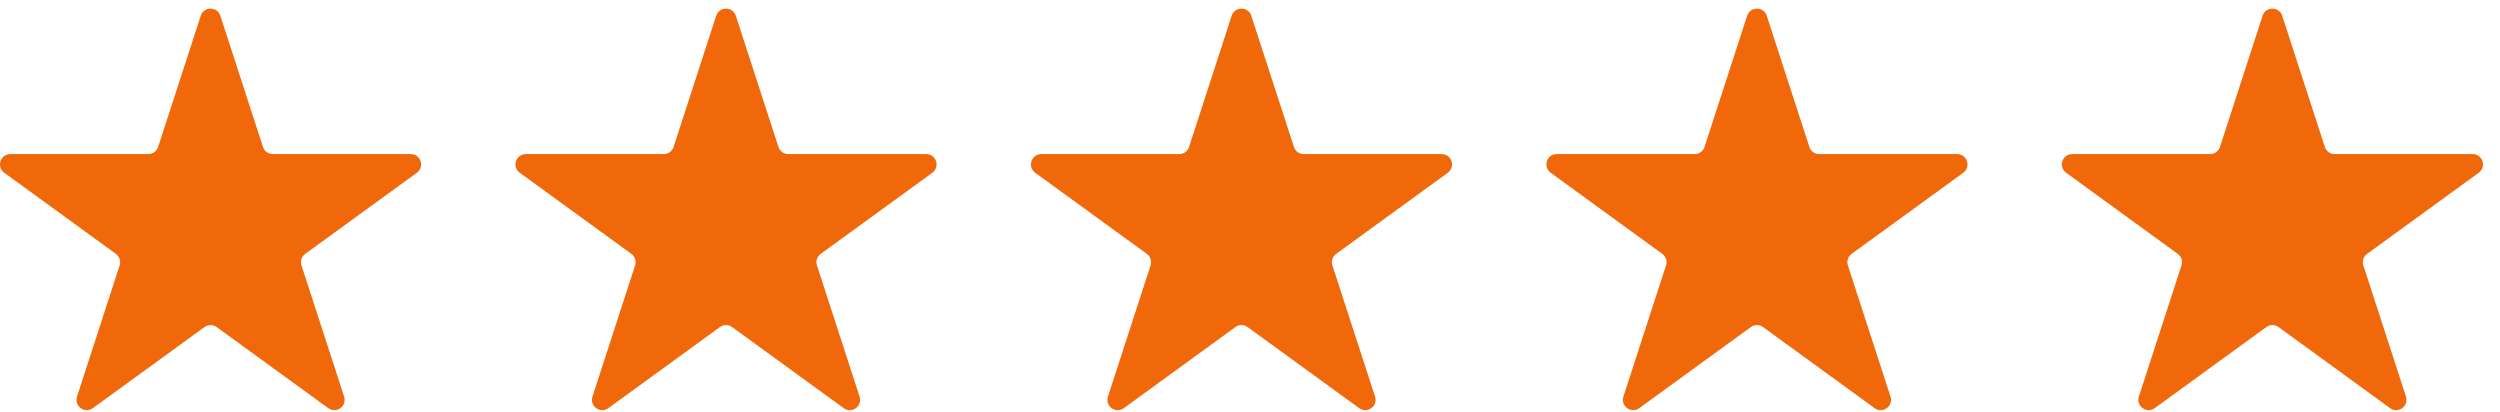 <svg width="97" height="16" viewBox="0 0 97 16" fill="none" xmlns="http://www.w3.org/2000/svg">
<path d="M7.789 0.611C7.909 0.243 8.43 0.243 8.55 0.611L10.204 5.703C10.258 5.868 10.412 5.979 10.585 5.979H15.939C16.326 5.979 16.487 6.475 16.174 6.703L11.842 9.85C11.702 9.952 11.644 10.132 11.697 10.297L13.352 15.389C13.471 15.757 13.05 16.064 12.736 15.836L8.405 12.689C8.265 12.587 8.075 12.587 7.935 12.689L3.603 15.836C3.29 16.064 2.868 15.757 2.988 15.389L4.642 10.297C4.696 10.132 4.637 9.952 4.497 9.85L0.166 6.703C-0.148 6.475 0.013 5.979 0.401 5.979H5.754C5.928 5.979 6.081 5.868 6.135 5.703L7.789 0.611Z" fill="#F1680A"/>
<path d="M27.789 0.611C27.909 0.243 28.43 0.243 28.55 0.611L30.204 5.703C30.258 5.868 30.412 5.979 30.585 5.979H35.939C36.326 5.979 36.487 6.475 36.174 6.703L31.843 9.85C31.702 9.952 31.644 10.132 31.697 10.297L33.352 15.389C33.471 15.757 33.05 16.064 32.736 15.836L28.405 12.689C28.265 12.587 28.075 12.587 27.935 12.689L23.603 15.836C23.29 16.064 22.868 15.757 22.988 15.389L24.642 10.297C24.696 10.132 24.637 9.952 24.497 9.85L20.166 6.703C19.852 6.475 20.013 5.979 20.401 5.979H25.755C25.928 5.979 26.081 5.868 26.135 5.703L27.789 0.611Z" fill="#F1680A"/>
<path d="M47.789 0.611C47.909 0.243 48.43 0.243 48.55 0.611L50.205 5.703C50.258 5.868 50.412 5.979 50.585 5.979H55.939C56.326 5.979 56.487 6.475 56.174 6.703L51.843 9.85C51.702 9.952 51.644 10.132 51.697 10.297L53.352 15.389C53.471 15.757 53.05 16.064 52.736 15.836L48.405 12.689C48.265 12.587 48.075 12.587 47.935 12.689L43.603 15.836C43.29 16.064 42.868 15.757 42.988 15.389L44.642 10.297C44.696 10.132 44.637 9.952 44.497 9.85L40.166 6.703C39.852 6.475 40.013 5.979 40.401 5.979H45.755C45.928 5.979 46.081 5.868 46.135 5.703L47.789 0.611Z" fill="#F1680A"/>
<path d="M67.789 0.611C67.909 0.243 68.43 0.243 68.55 0.611L70.204 5.703C70.258 5.868 70.412 5.979 70.585 5.979H75.939C76.326 5.979 76.487 6.475 76.174 6.703L71.843 9.85C71.702 9.952 71.644 10.132 71.697 10.297L73.352 15.389C73.471 15.757 73.049 16.064 72.736 15.836L68.405 12.689C68.265 12.587 68.075 12.587 67.935 12.689L63.603 15.836C63.29 16.064 62.868 15.757 62.988 15.389L64.642 10.297C64.696 10.132 64.637 9.952 64.497 9.85L60.166 6.703C59.852 6.475 60.013 5.979 60.401 5.979H65.754C65.928 5.979 66.081 5.868 66.135 5.703L67.789 0.611Z" fill="#F1680A"/>
<path d="M87.789 0.611C87.909 0.243 88.43 0.243 88.55 0.611L90.204 5.703C90.258 5.868 90.412 5.979 90.585 5.979H95.939C96.326 5.979 96.487 6.475 96.174 6.703L91.843 9.85C91.702 9.952 91.644 10.132 91.697 10.297L93.352 15.389C93.471 15.757 93.049 16.064 92.736 15.836L88.405 12.689C88.265 12.587 88.075 12.587 87.935 12.689L83.603 15.836C83.29 16.064 82.868 15.757 82.988 15.389L84.642 10.297C84.696 10.132 84.637 9.952 84.497 9.85L80.166 6.703C79.852 6.475 80.013 5.979 80.401 5.979H85.754C85.928 5.979 86.081 5.868 86.135 5.703L87.789 0.611Z" fill="#F1680A"/>
</svg>
